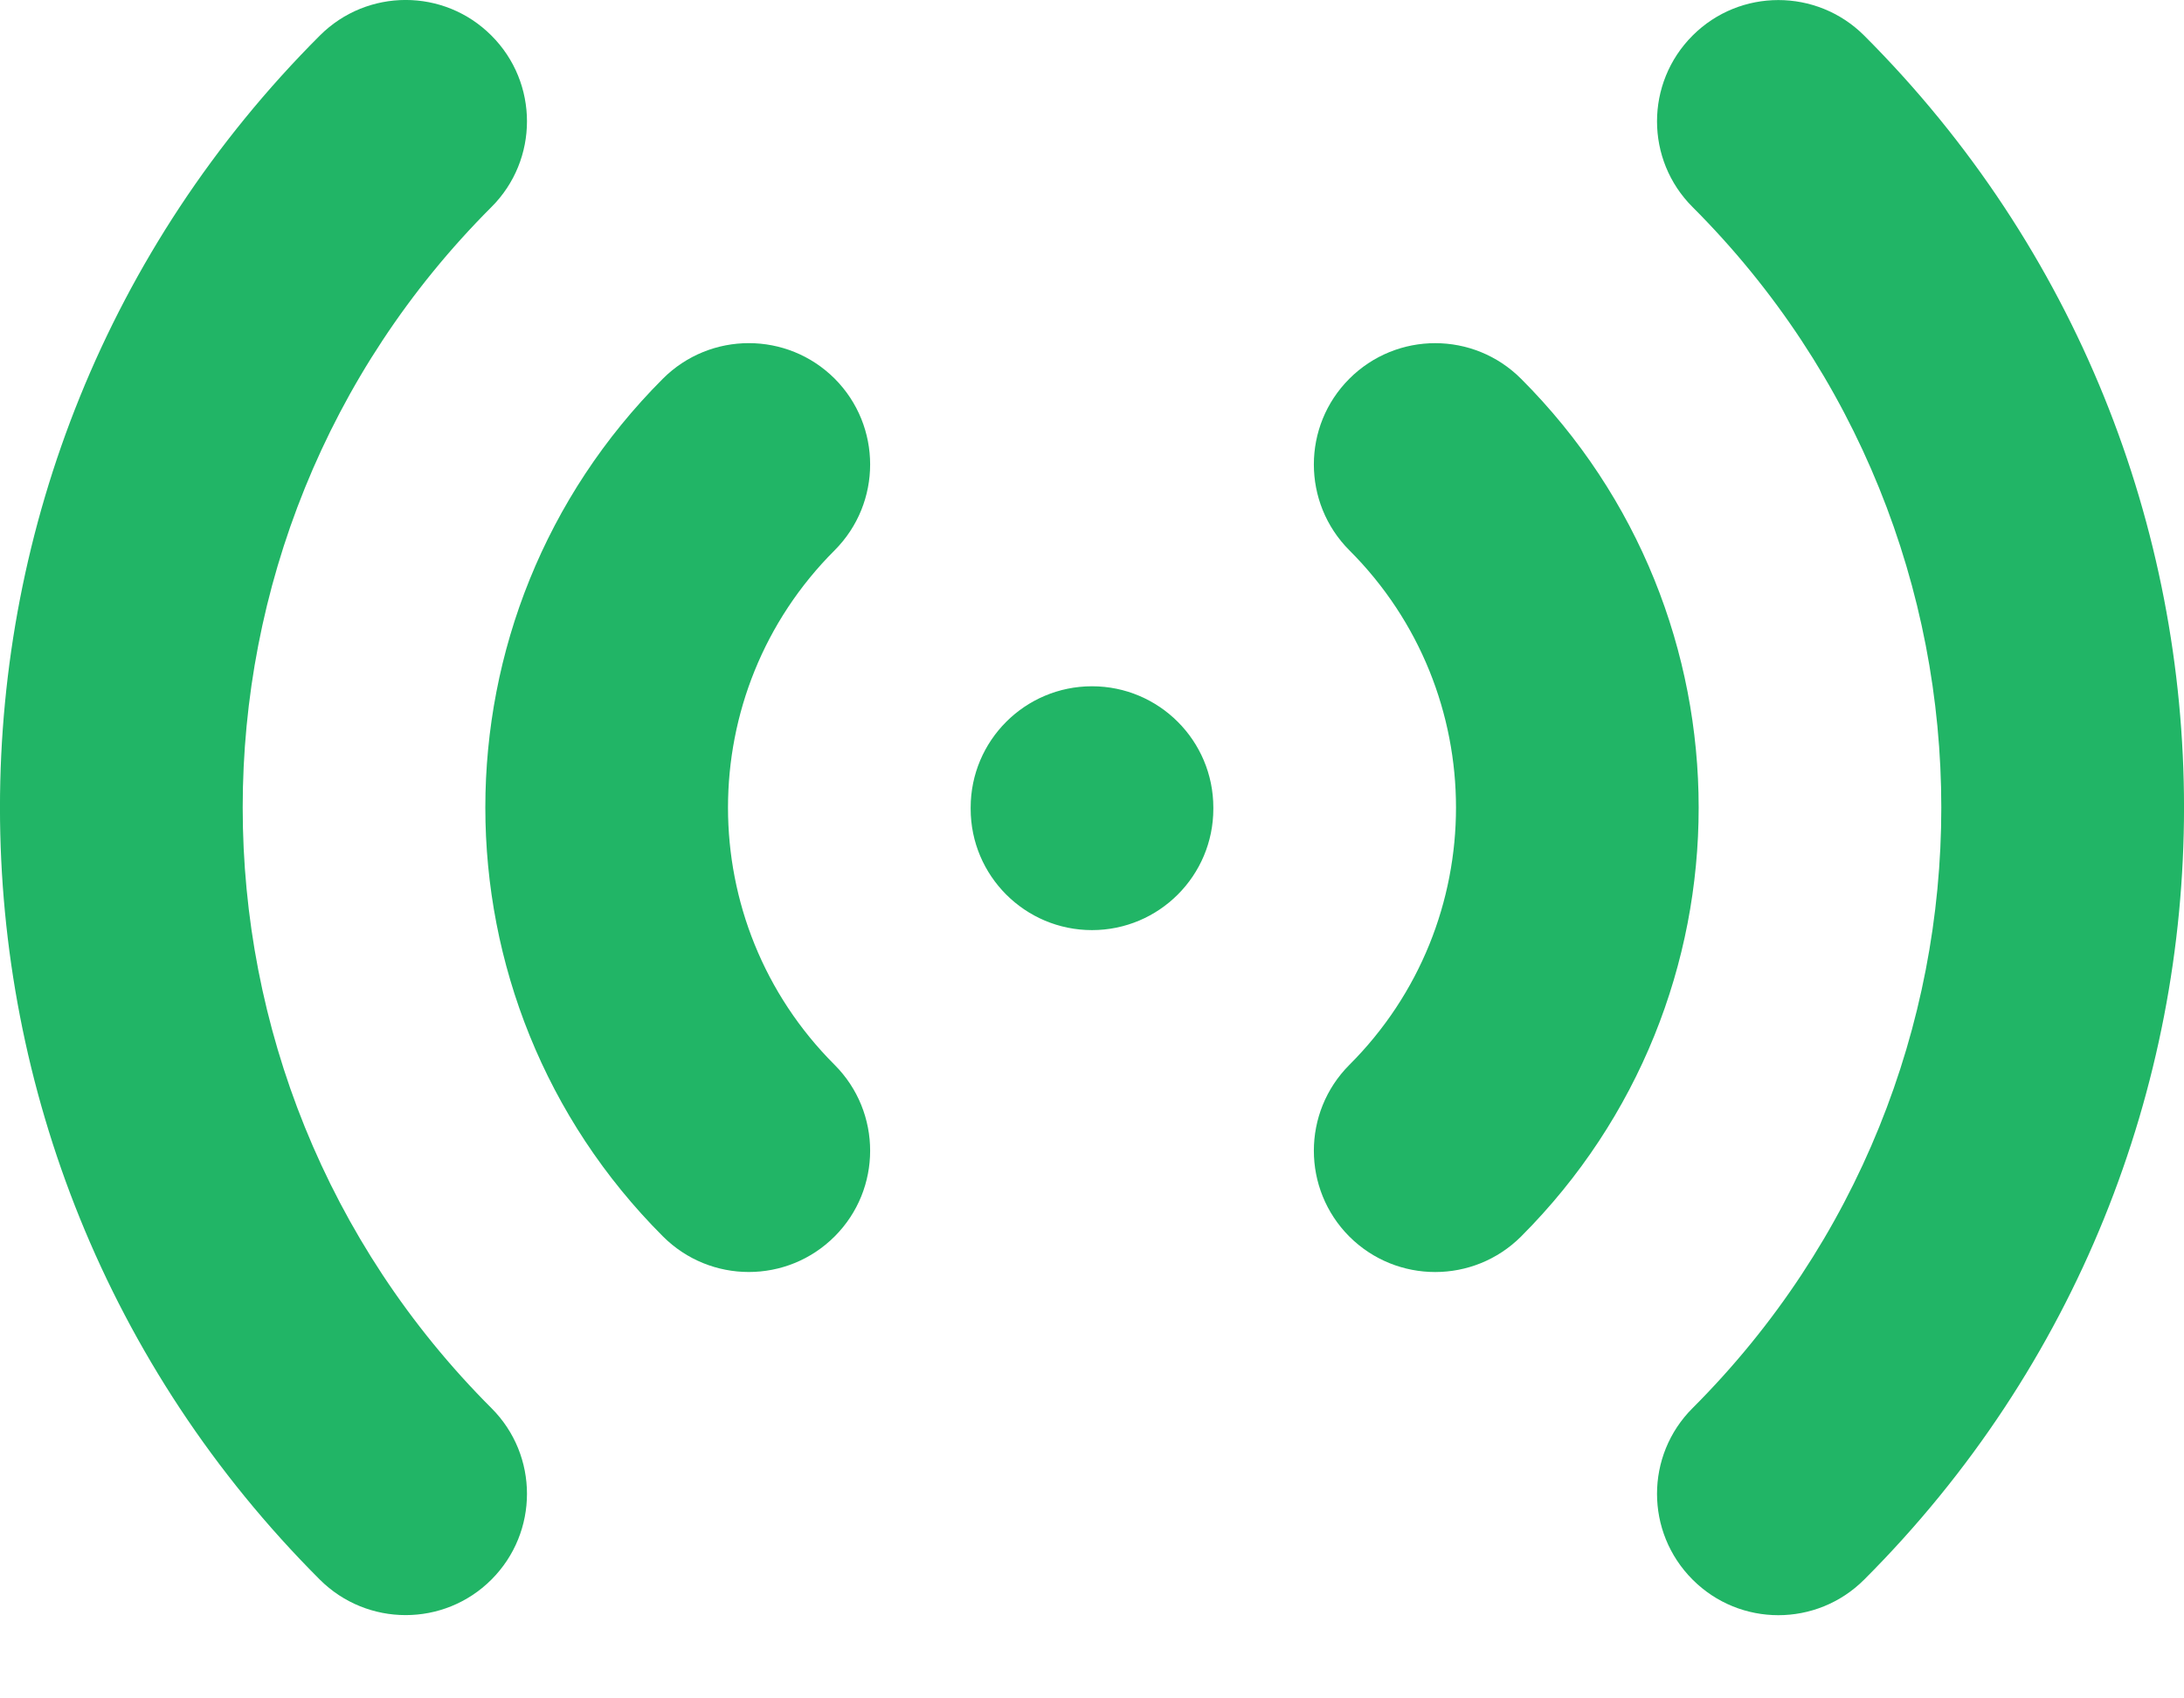 <svg width="18" height="14" viewBox="0 0 18 14" fill="none" xmlns="http://www.w3.org/2000/svg">
<path fill-rule="evenodd" clip-rule="evenodd" d="M4.05 0.293C4.441 0.683 4.441 1.317 4.05 1.707C1.317 4.441 1.317 8.873 4.05 11.607C4.441 11.997 4.441 12.63 4.05 13.021C3.66 13.411 3.027 13.411 2.636 13.021C-0.879 9.506 -0.879 3.808 2.636 0.293C3.027 -0.098 3.66 -0.098 4.05 0.293ZM13.95 0.293C14.34 -0.097 14.973 -0.097 15.364 0.293C18.879 3.808 18.879 9.506 15.364 13.021C14.973 13.412 14.34 13.412 13.95 13.021C13.559 12.63 13.559 11.997 13.95 11.607C16.683 8.873 16.683 4.441 13.95 1.707C13.559 1.317 13.559 0.684 13.95 0.293ZM6.879 3.121C7.269 3.512 7.269 4.145 6.879 4.536C5.707 5.707 5.707 7.607 6.879 8.778C7.269 9.169 7.269 9.802 6.879 10.192C6.488 10.583 5.855 10.583 5.464 10.192C3.512 8.24 3.512 5.074 5.464 3.121C5.855 2.731 6.488 2.731 6.879 3.121ZM11.121 3.122C11.512 2.731 12.145 2.731 12.536 3.122C14.488 5.074 14.488 8.24 12.536 10.193C12.145 10.583 11.512 10.583 11.121 10.193C10.731 9.802 10.731 9.169 11.121 8.778C12.293 7.607 12.293 5.707 11.121 4.536C10.731 4.145 10.731 3.512 11.121 3.122ZM9 5.657C9.552 5.657 10 6.105 10 6.657V6.667C10 7.219 9.552 7.667 9 7.667C8.448 7.667 8 7.219 8 6.667V6.657C8 6.105 8.448 5.657 9 5.657Z" fill="#21B566"/>
</svg>
